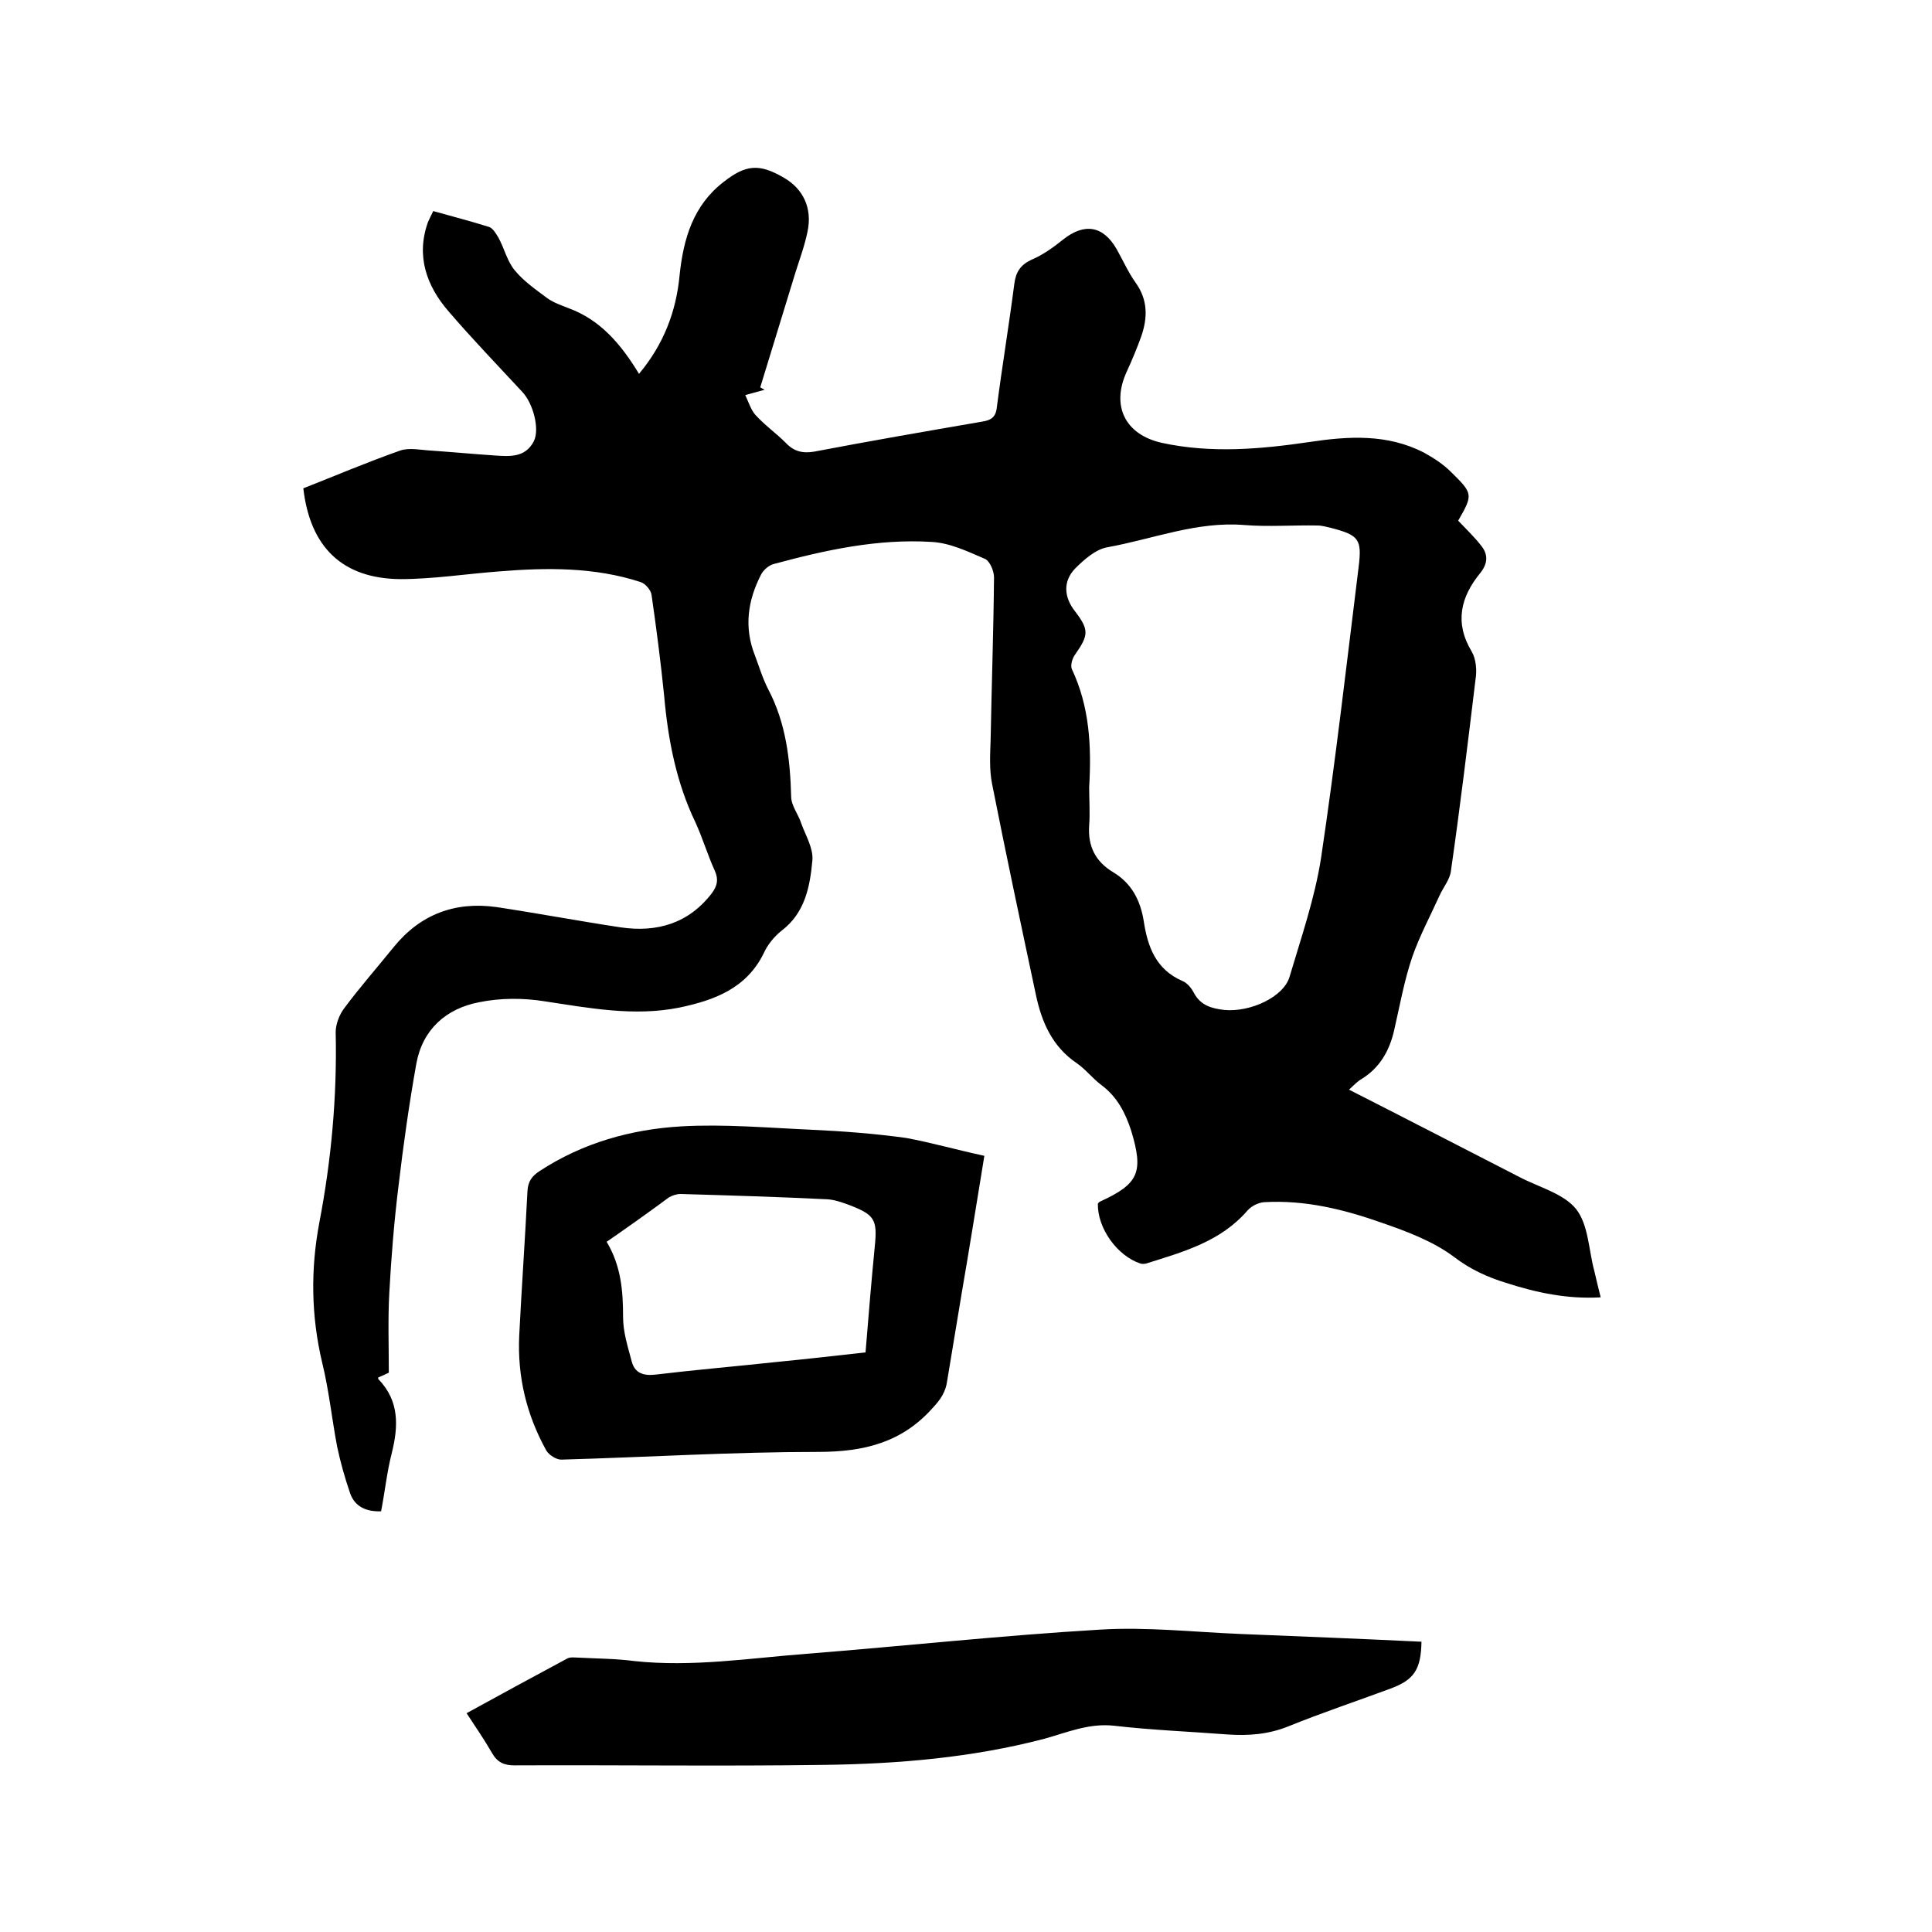 <svg enable-background="new 0 0 400 400" viewBox="0 0 400 400" xmlns="http://www.w3.org/2000/svg"><path d="m89.7 43.7c3.9 1.1 7.8 2.1 11.6 3.3.8.3 1.4 1.4 1.9 2.2 1.2 2.2 1.8 4.9 3.4 6.8 1.9 2.3 4.4 4 6.8 5.8 1.3.9 2.8 1.4 4.3 2 6.6 2.4 10.9 7.5 14.6 13.6 5.1-6.1 7.7-12.9 8.4-20.4.8-7.6 2.8-14.5 9.2-19.4 4.5-3.5 7.3-3.8 12.4-.8 4 2.3 5.9 6.3 4.9 11.1-.6 3-1.7 5.9-2.6 8.8-2.4 7.8-4.8 15.7-7.2 23.5.3.2.6.3.9.5-1.1.3-2.2.6-4 1.1.7 1.5 1.2 3.1 2.1 4.1 1.9 2.1 4.3 3.8 6.3 5.8 1.7 1.8 3.5 2.2 5.9 1.8 11.5-2.2 23.1-4.2 34.7-6.2 1.9-.3 2.9-.9 3.1-3.1 1.1-8.5 2.5-16.9 3.6-25.4.3-2.4 1.2-3.9 3.5-5 2.4-1 4.6-2.6 6.6-4.2 4.4-3.5 8.3-2.9 11.1 2 1.3 2.3 2.4 4.8 3.9 6.9 2.6 3.6 2.5 7.3 1.2 11.1-.9 2.5-1.9 4.9-3 7.3-3.3 7.1-.4 13.1 7.3 14.8 10.2 2.2 20.4 1.3 30.6-.2 8-1.2 16-1.7 23.6 2.2 2 1.1 4 2.4 5.6 4 4.6 4.5 4.6 4.7 1.5 10.1 1.6 1.7 3.3 3.3 4.7 5.1 1.5 1.8 1.5 3.7-.1 5.7-4.1 5-5.4 10.3-1.8 16.3.9 1.5 1.1 3.9.8 5.7-1.6 13.2-3.2 26.5-5.1 39.7-.2 1.8-1.6 3.4-2.4 5.2-1.9 4.2-4.1 8.3-5.6 12.6-1.7 5-2.6 10.2-3.8 15.4-1 4.2-3 7.6-6.7 9.9-.9.5-1.6 1.3-2.6 2.2 12 6.1 23.6 12.1 35.3 18.1 4 2.1 9.1 3.4 11.7 6.6 2.6 3.3 2.6 8.5 3.8 12.9.4 1.7.8 3.4 1.3 5.4-7 .4-13.4-1-19.6-3-3.9-1.2-7.4-2.8-10.8-5.4-4.3-3.2-9.6-5.2-14.8-7-7.9-2.8-16-4.8-24.5-4.3-1.2.1-2.6.8-3.4 1.7-5.6 6.5-13.4 8.6-21 11-.4.1-.9.1-1.2 0-4.8-1.6-8.9-7.3-8.8-12.4.1-.1.2-.3.4-.4 8.1-3.7 9.1-6.1 6.5-14.7-1.2-3.7-2.9-7-6.1-9.4-1.9-1.4-3.3-3.3-5.2-4.6-5-3.4-7.2-8.4-8.4-14-3.1-14.6-6.2-29.1-9.1-43.8-.6-3-.4-6.1-.3-9.2.2-11.2.6-22.4.7-33.6 0-1.3-.9-3.4-1.9-3.8-3.5-1.5-7.2-3.3-11-3.5-11.2-.7-22.1 1.7-32.8 4.6-1 .3-2 1.2-2.5 2.1-2.8 5.4-3.6 11-1.3 16.8.9 2.4 1.6 4.8 2.8 7.1 3.6 6.9 4.5 14.4 4.7 22.1 0 1.9 1.5 3.7 2.1 5.6.9 2.5 2.5 5.1 2.3 7.6-.5 5.4-1.5 10.9-6.4 14.6-1.5 1.2-2.9 2.9-3.7 4.7-3.6 7.3-10.3 9.7-17.4 11.2-9.4 1.9-18.7.1-28-1.3-4.4-.7-9.1-.7-13.5.2-6.8 1.3-11.7 5.6-13 12.7-1.5 8.4-2.7 16.9-3.7 25.4-.9 7.3-1.5 14.7-1.9 22.1-.3 5.4-.1 10.8-.1 16.5-.4.2-1.3.6-2.2 1 0 .2 0 .4.1.4 4.3 4.5 4.1 9.7 2.7 15.3-1 3.9-1.4 7.9-2.2 12-3 .1-5.4-.9-6.4-3.7-1.1-3.2-2-6.4-2.7-9.7-1.1-5.8-1.7-11.7-3.1-17.4-2.3-9.7-2.4-19.3-.6-28.9 2.5-13 3.7-26.2 3.4-39.5 0-1.7.8-3.7 1.8-5 3.2-4.3 6.8-8.4 10.2-12.6 5.5-6.8 12.7-9.5 21.3-8.3 8.6 1.3 17.1 2.9 25.7 4.2 7.5 1.1 14.1-.8 18.9-7.1 1.1-1.5 1.4-2.8.6-4.6-1.5-3.3-2.5-6.7-4-10-4-8.3-5.7-17.2-6.5-26.3-.7-6.9-1.6-13.9-2.6-20.8-.1-1-1.3-2.4-2.3-2.7-9.5-3.1-19.4-3-29.2-2.2-6.8.5-13.7 1.6-20.5 1.6-12-.1-18.7-6.6-20.1-18.8 6.6-2.6 13.2-5.4 20-7.8 2-.7 4.4-.1 6.6 0 4.3.3 8.6.7 13 1 3.1.2 6.3.5 8.1-2.9 1.3-2.5-.1-7.9-2.4-10.3-5.1-5.5-10.3-10.9-15.2-16.6-4.6-5.3-6.8-11.5-4.3-18.5.4-.9.7-1.5 1.1-2.3zm135.8 119.3c0 2.6.2 5.3 0 7.9-.3 4.3 1.3 7.5 5 9.7 3.8 2.3 5.6 5.8 6.3 10.1.8 5.3 2.5 10 8 12.4 1 .4 1.9 1.5 2.4 2.5 1.4 2.6 3.7 3.2 6.3 3.5 5.4.5 12.3-2.7 13.5-6.9 2.4-8.1 5.2-16.2 6.5-24.5 3-20.1 5.3-40.2 7.8-60.4.7-5.7 0-6.5-5.7-8-.9-.2-1.9-.5-2.8-.5-5.1-.1-10.2.3-15.2-.1-9.8-.8-18.9 2.9-28.3 4.6-2.4.4-4.8 2.5-6.7 4.4-2.6 2.7-2.3 6 0 8.9 2.9 3.8 2.8 4.9 0 8.9-.6.8-1 2.2-.7 3 3.7 7.8 4.1 16.1 3.6 24.5z"/><path d="m203.8 239.3c-1.6 9.8-3.1 19.2-4.7 28.5-1 6-2 12.1-3 18.1-.3 2.3-1.4 3.9-3 5.6-6.4 7.2-14.3 9.1-23.7 9.1-17.7 0-35.5 1.1-53.2 1.6-1 0-2.5-.9-3.1-1.9-4.1-7.4-6-15.3-5.6-23.8.5-9.9 1.2-19.8 1.7-29.8.1-2.1.9-3.2 2.6-4.3 8.9-5.8 18.9-8.6 29.3-9.2 8.9-.5 17.9.3 26.9.7 6.5.3 13.1.8 19.6 1.7 5.4 1 10.6 2.5 16.2 3.7zm-78.2 17.8c3 5 3.4 10.2 3.4 15.6 0 3.1 1 6.2 1.8 9.2.6 2.3 2.3 3 4.9 2.7 8.3-1 16.6-1.7 24.9-2.6 6.2-.6 12.3-1.3 18.6-2 .6-7.4 1.2-14.6 1.9-21.8.6-5.8 0-6.7-5.5-8.8-1.4-.5-2.8-1-4.3-1.1-10.1-.5-20.3-.8-30.4-1.1-.8 0-1.7.3-2.4.7-4.2 3.1-8.4 6.1-12.9 9.2z"/><path d="m96.6 354.7c7.1-3.9 13.9-7.6 20.8-11.3.7-.4 1.7-.2 2.5-.2 3.8.2 7.6.2 11.4.7 12 1.3 23.9-.6 35.7-1.5 20.2-1.6 40.4-3.8 60.7-5 9.7-.6 19.4.5 29.2.9 12.5.5 24.9 1 37.4 1.6-.1 5.7-1.5 7.9-6.4 9.7-7 2.6-14.2 5-21.1 7.8-4.2 1.7-8.3 2-12.7 1.7-7.8-.6-15.6-.9-23.4-1.8-5.2-.6-9.8 1.4-14.5 2.7-14.9 3.9-30.2 5.2-45.6 5.4-21.4.3-42.8 0-64.1.1-2.1 0-3.5-.6-4.6-2.5-1.6-2.8-3.4-5.4-5.3-8.3z"/></svg>
